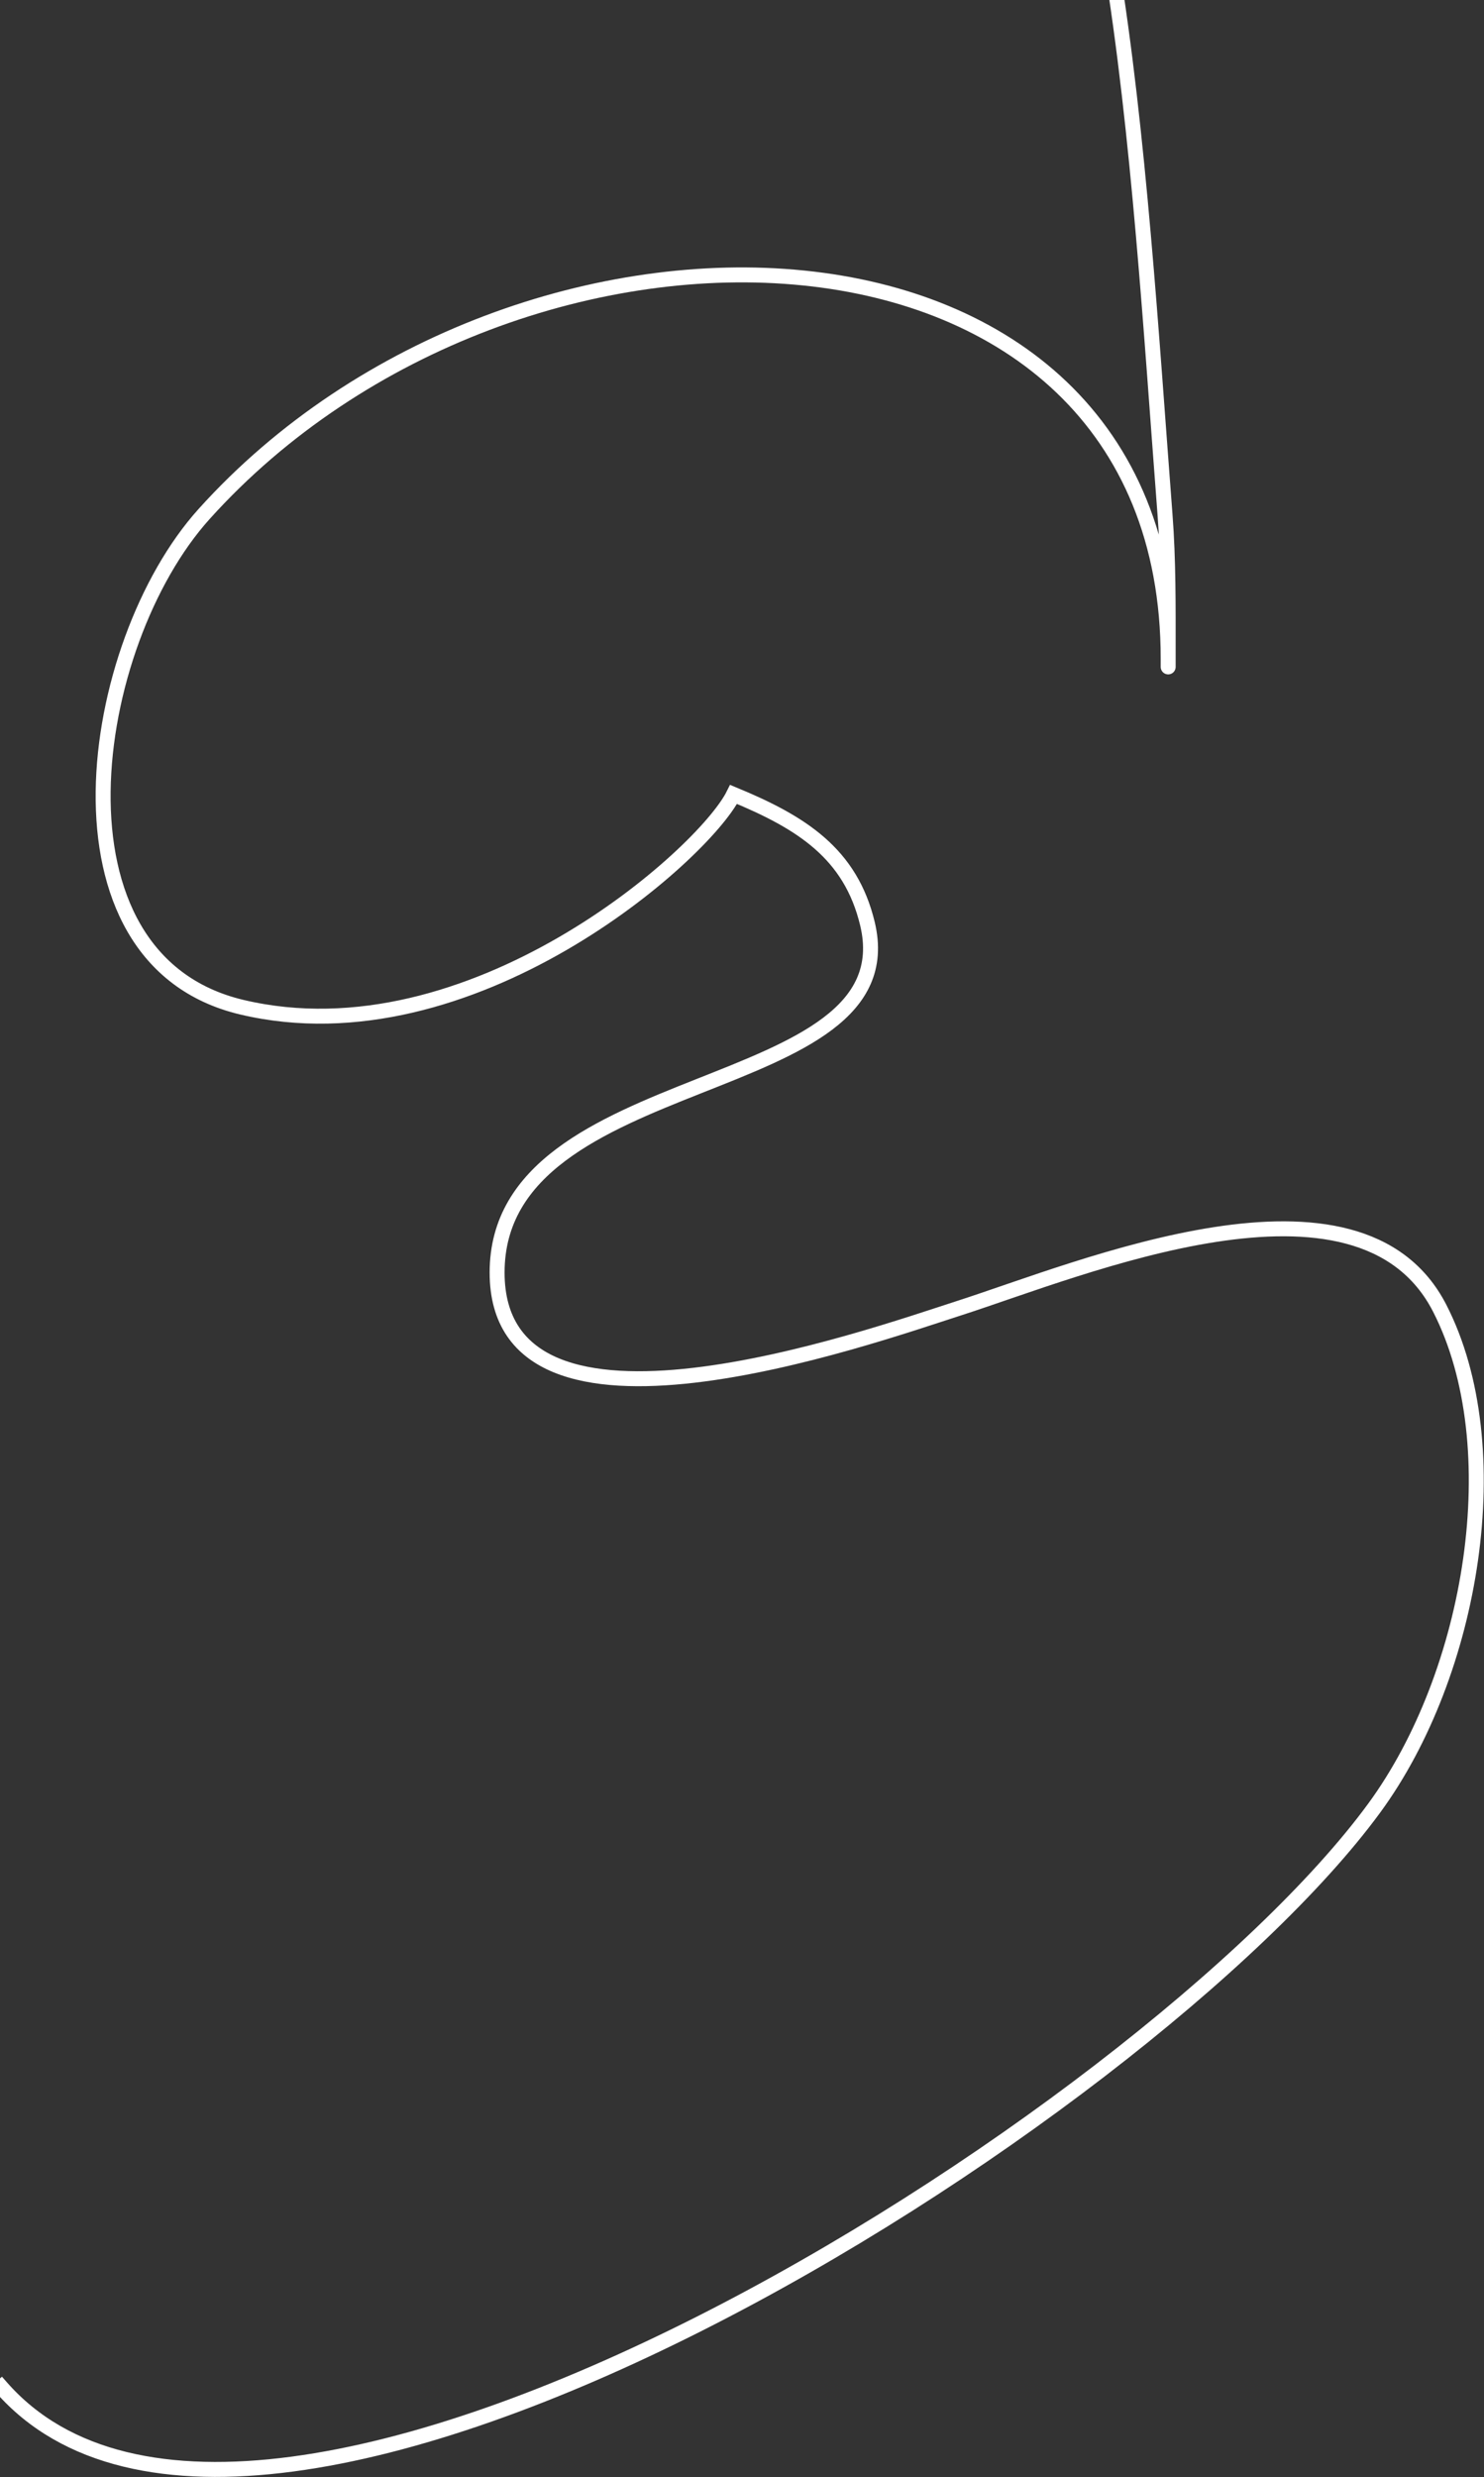 <?xml version="1.0" encoding="UTF-8"?> <svg xmlns="http://www.w3.org/2000/svg" width="579" height="966" viewBox="0 0 579 966" fill="none"><rect x="0" y="0" width="579" height="966" fill="#333333" stroke="none"/> <g clip-path="url(#clip0_718_1719)"> <path d="M433.334 -15.834C444.454 51.897 449.251 131.859 454.532 200.514C455.915 218.482 455.779 236.394 455.779 254.403C455.779 257.712 455.779 263.981 455.779 256.896C455.779 72.254 202.085 64.401 79.583 200.514C33.906 251.266 15.439 374.106 94.35 392.796C183.714 413.961 274.584 333.333 286.216 309.815C312.918 320.833 331.886 332.921 338.443 360.241C355.089 429.598 193.954 414.692 193.954 496.279C193.954 573.128 338.426 521.676 374.323 510.132C421.635 494.917 530.363 448.849 561.756 510.271C589.303 564.168 574.776 652.5 536.128 705.185C447.5 826 100.9 1045.4 0.5 931" stroke="white" stroke-width="5.833" stroke-linecap="square"></path> </g> <defs> <clipPath id="clip0_718_1719"> <rect width="579" height="966" fill="white"></rect> </clipPath> </defs> </svg> 